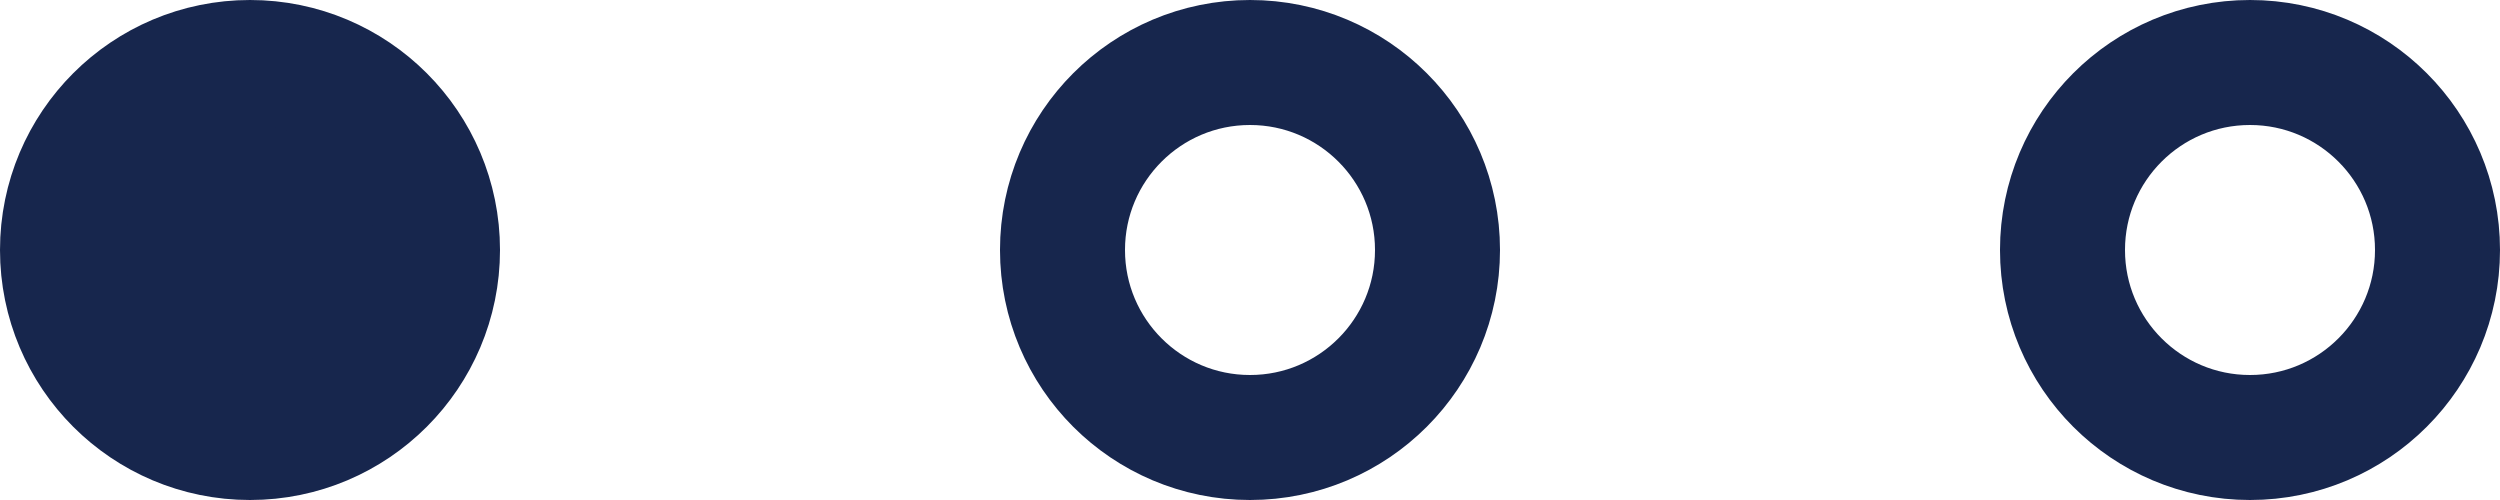<svg width="80" height="16" viewBox="0 0 80 16" fill="none" xmlns="http://www.w3.org/2000/svg">
<circle cx="40" cy="8" r="6" stroke="#17264D" stroke-width="4"/>
<circle cx="8" cy="8" r="6" fill="#17264D" stroke="#17264D" stroke-width="4"/>
<circle cx="72" cy="8" r="6" stroke="#17264D" stroke-width="4"/>
</svg>
